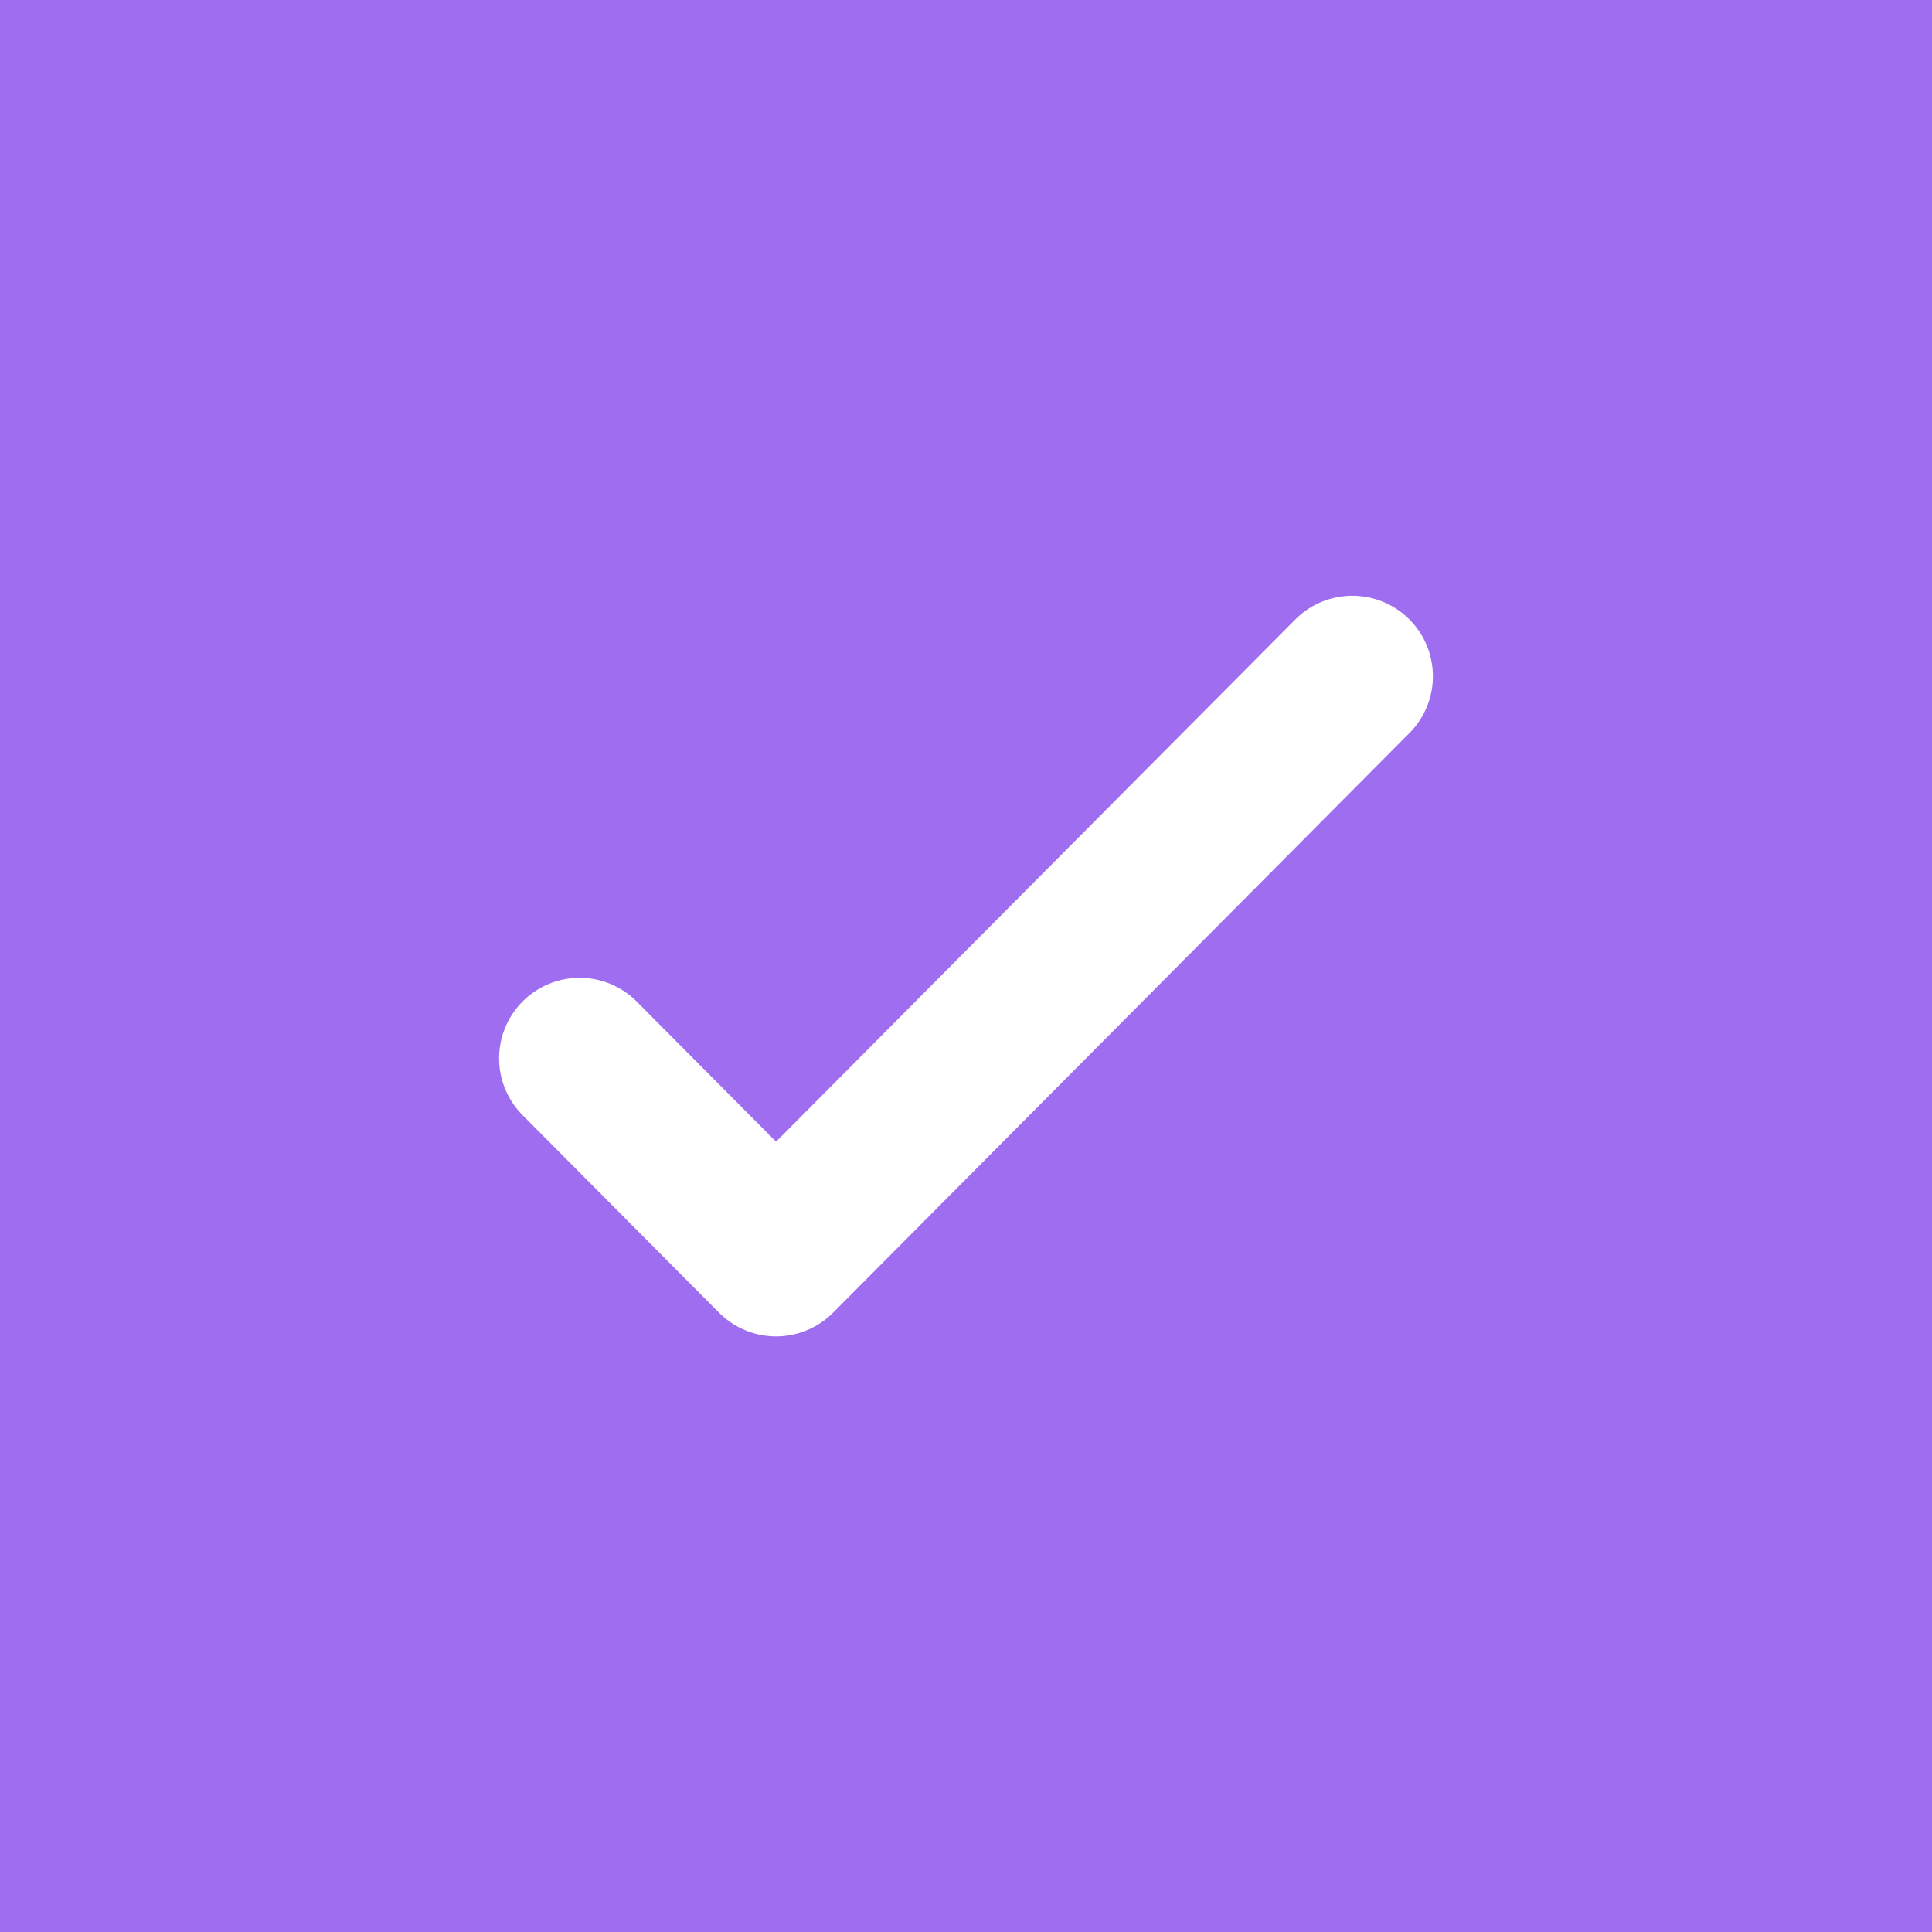 <?xml version="1.0" encoding="UTF-8"?> <svg xmlns="http://www.w3.org/2000/svg" width="32" height="32" viewBox="0 0 32 32" fill="none"><rect width="32" height="32" fill="#9F6EF0"></rect><path d="M22.4 11.201L12.854 20.801L9.6 17.529" stroke="white" stroke-width="2.667" stroke-linecap="round" stroke-linejoin="round"></path></svg> 